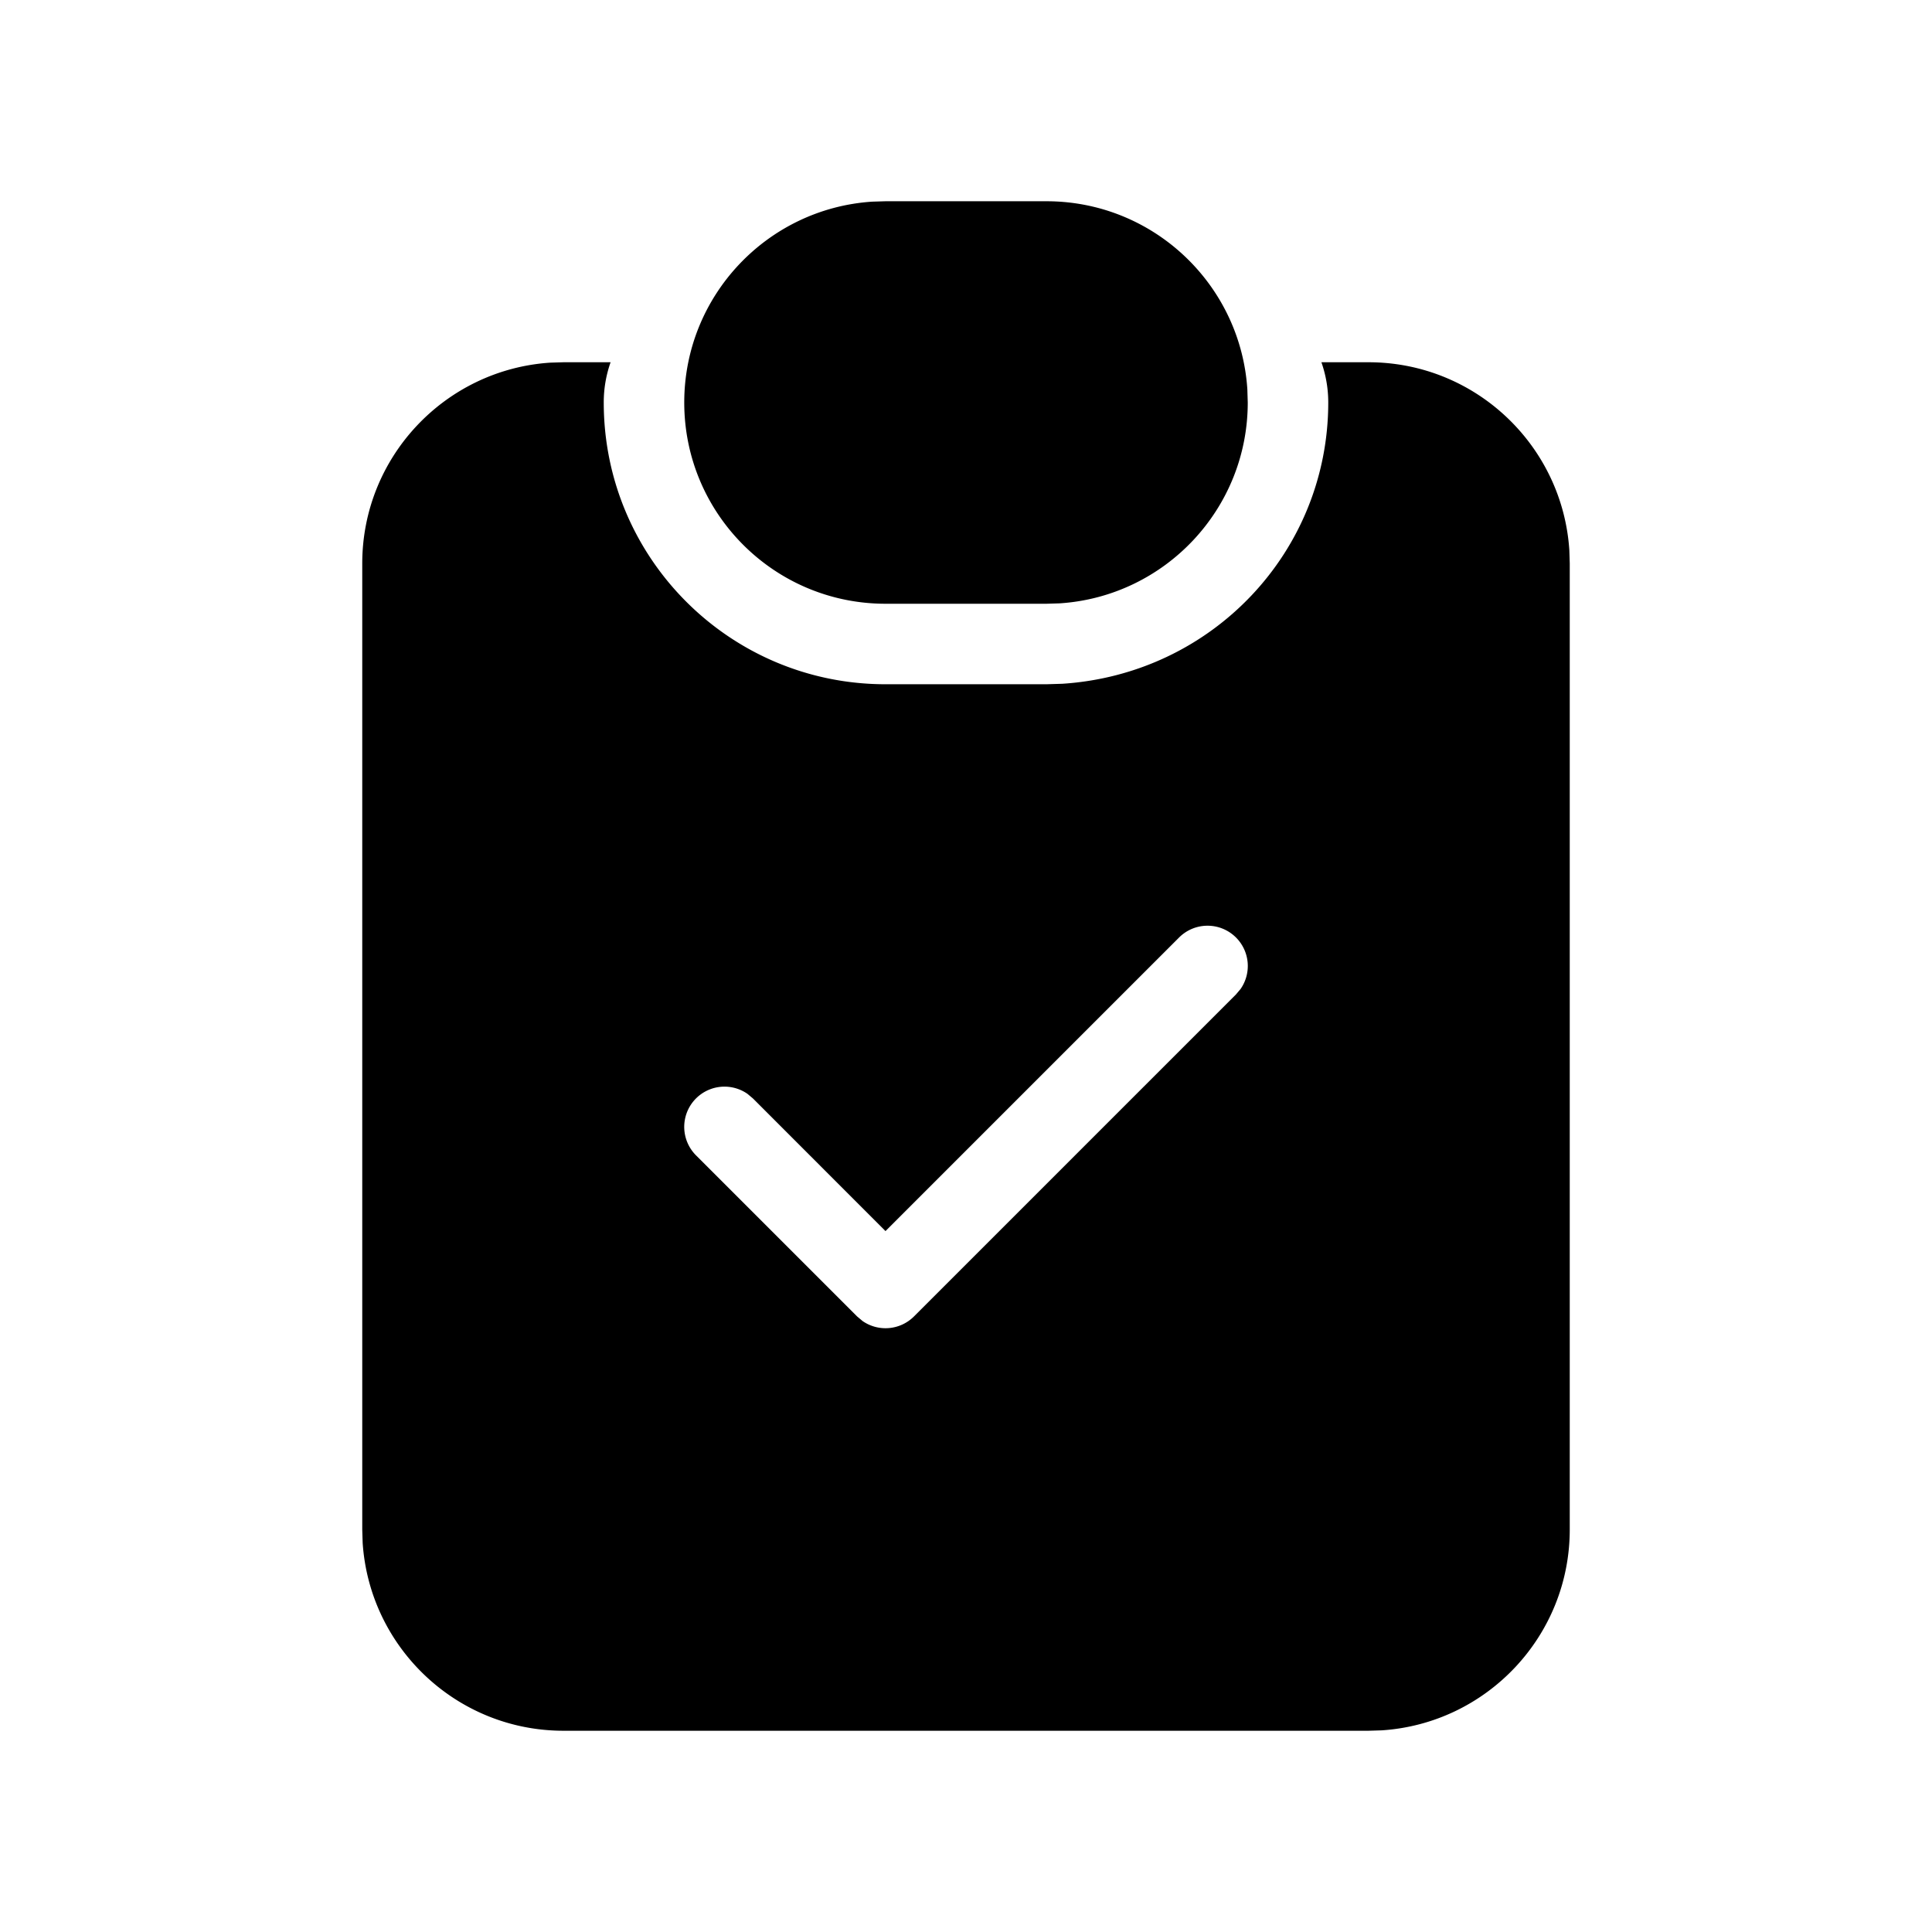 <svg xmlns="http://www.w3.org/2000/svg" viewBox="0 0 24 24">
    <path fill="currentColor" d="M7.5 5c0 1.933 1.567 3.5 3.5 3.5h2l.197-.006C15.064 8.373 16.5 6.848 16.5 5c0-.175-.03-.343-.085-.5L17 4.5c1.325 0 2.41 1.032 2.495 2.336L19.5 7v12c0 1.325-1.032 2.41-2.336 2.495L17 21.5H7c-1.325 0-2.41-1.032-2.495-2.336L4.5 19V7c0-1.325 1.032-2.41 2.336-2.495L7 4.5l.585 0A1.498 1.498 0 0 0 7.5 5Zm7.854 6.646a.5.5 0 0 0-.707 0L11 15.293l-1.646-1.647-.069-.058a.5.5 0 0 0-.638.765l2 2 .069.058a.5.5 0 0 0 .638-.058l4-4 .058-.069a.5.5 0 0 0-.058-.638ZM13 2.5c1.325 0 2.41 1.032 2.495 2.336L15.5 5c0 1.325-1.032 2.41-2.336 2.495L13 7.5h-2C9.619 7.5 8.5 6.381 8.5 5c0-1.325 1.032-2.41 2.336-2.495L11 2.5h2Z"/>
</svg>

